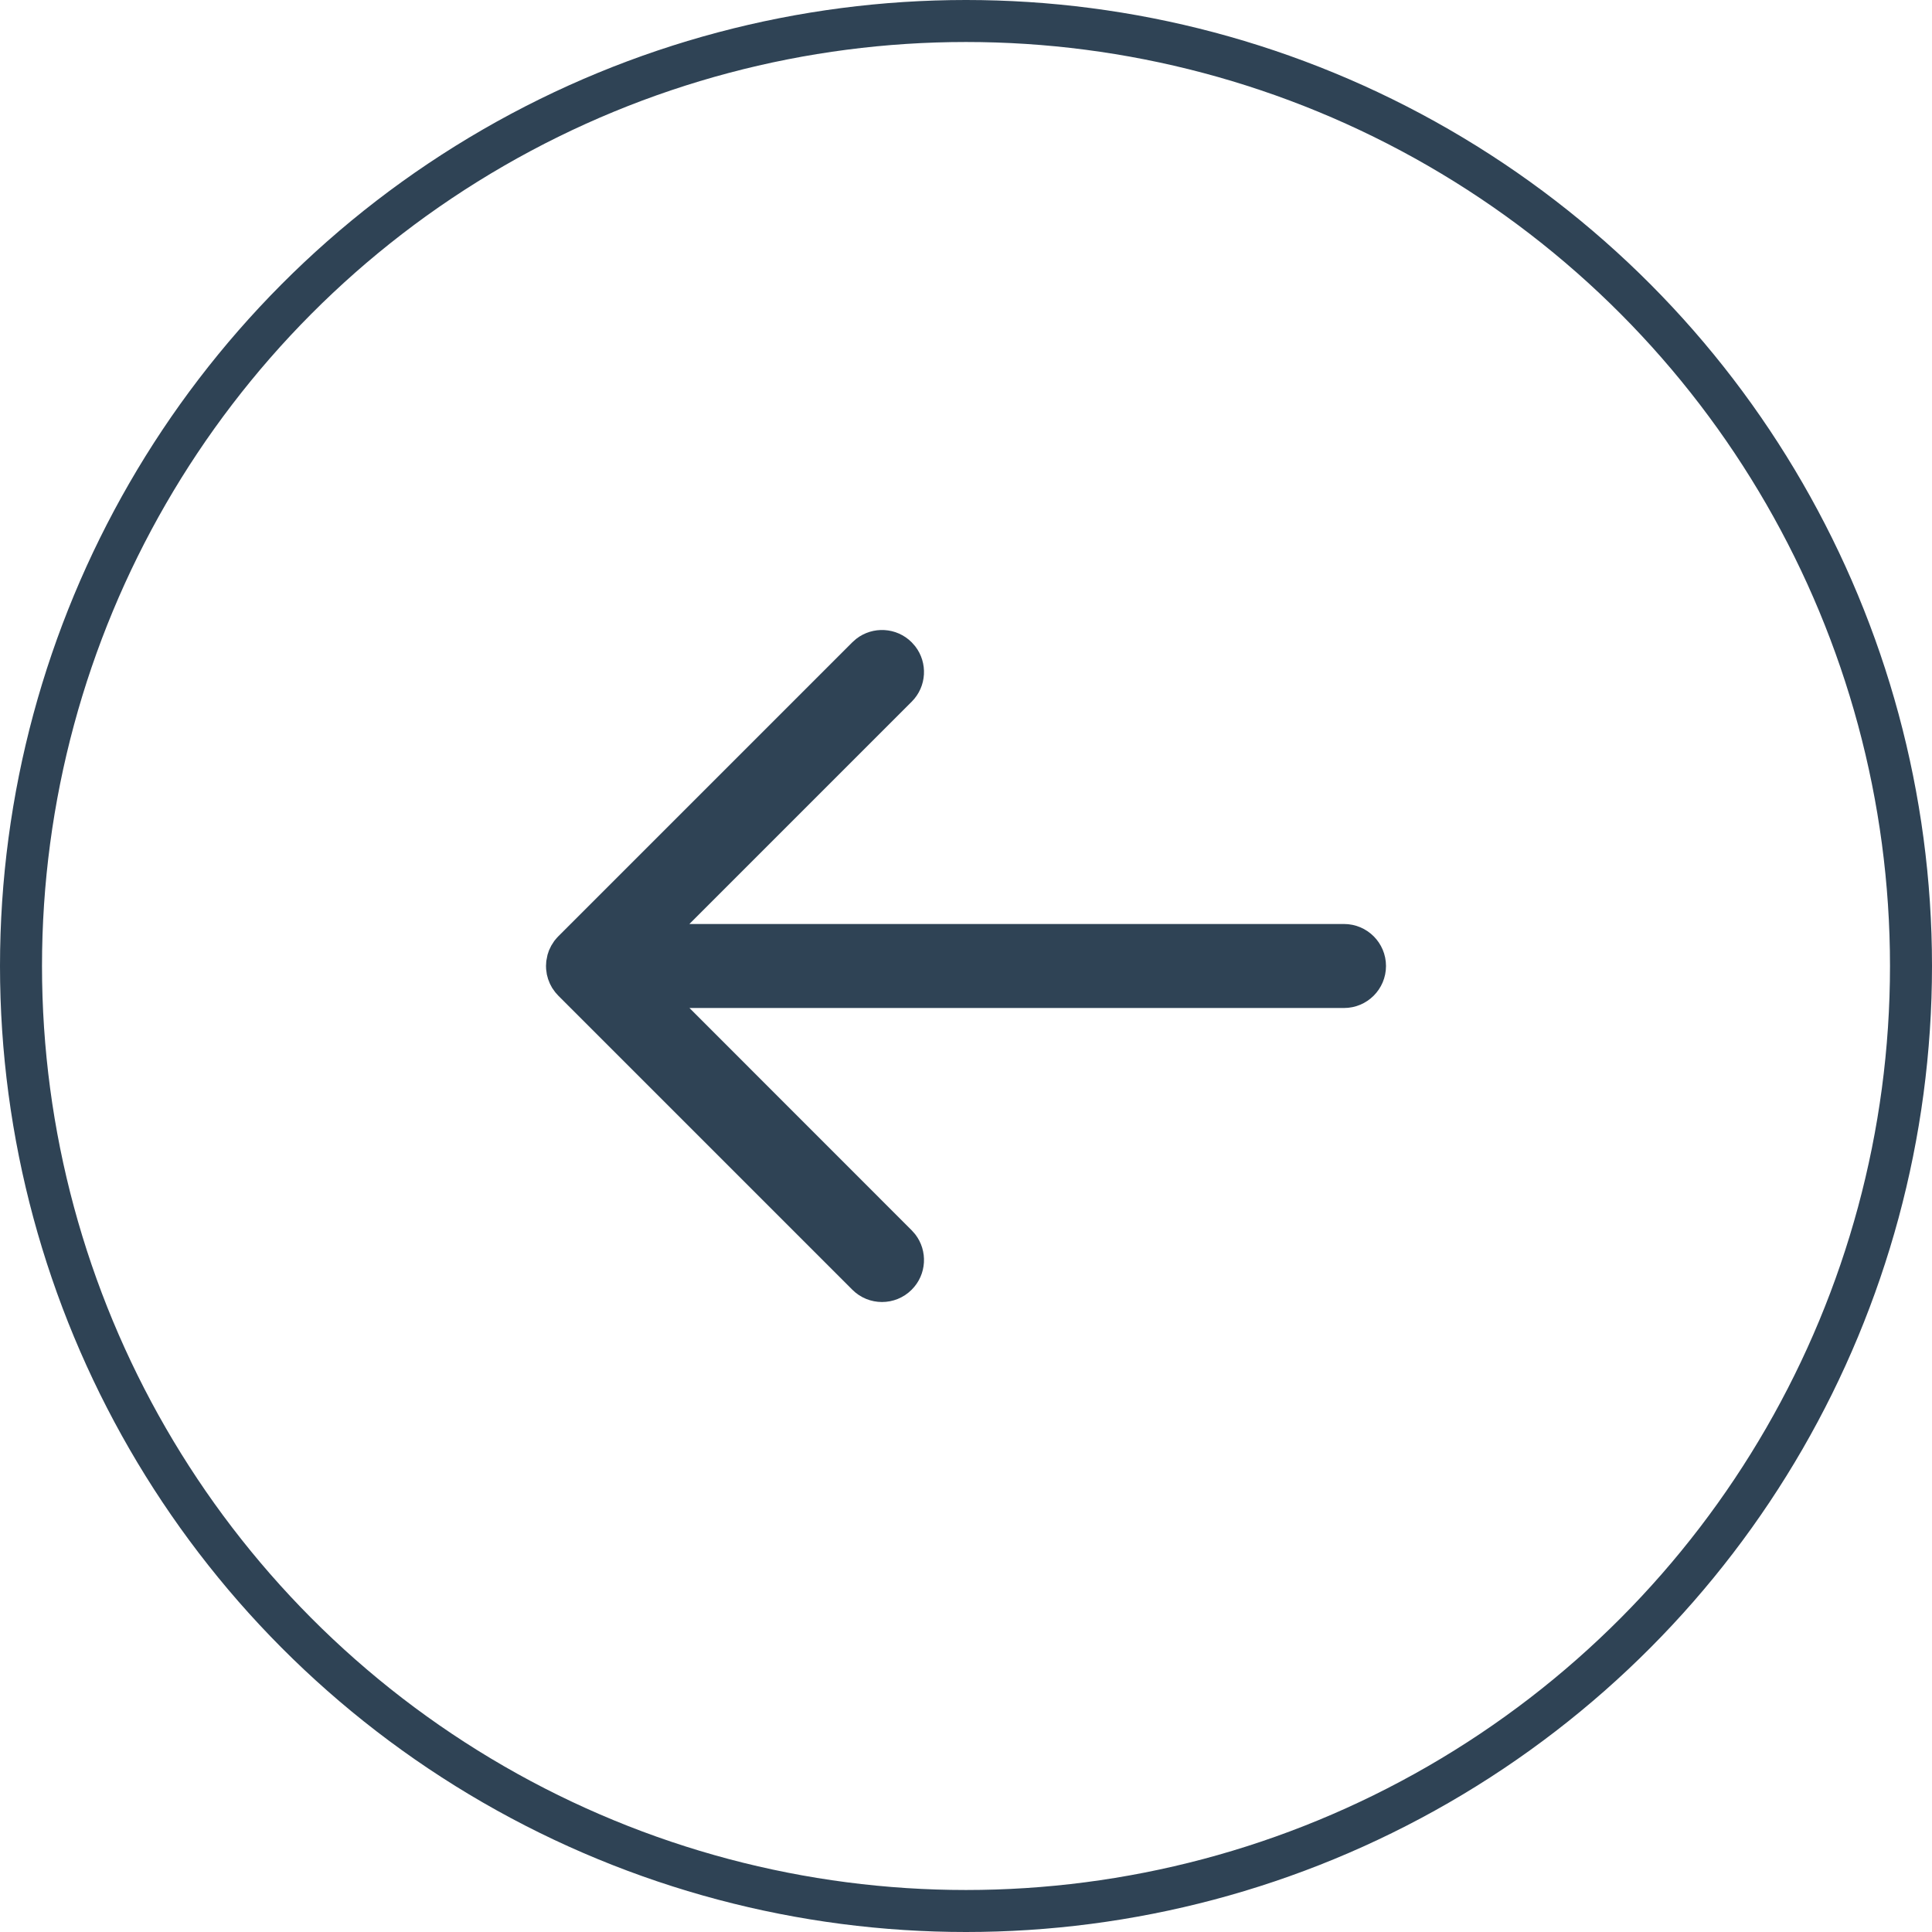 <svg width="46" height="46" viewBox="0 0 46 46" fill="none" xmlns="http://www.w3.org/2000/svg">
    <circle cx="23" cy="23" r="22.5" transform="matrix(-1 0 0 1 46 0)" stroke="#2F4355" />
    <path fill-rule="evenodd" clip-rule="evenodd"
        d="M21.79 15.387L21.707 15.293C21.347 14.932 20.779 14.905 20.387 15.21L20.293 15.293L13.293 22.293L13.252 22.337L13.196 22.405L13.125 22.516L13.071 22.629L13.036 22.734L13.007 22.882L13 23L13.003 23.075L13.02 23.201L13.05 23.312L13.094 23.423L13.146 23.521L13.22 23.625L13.293 23.707L20.293 30.707C20.683 31.098 21.317 31.098 21.707 30.707C22.068 30.347 22.095 29.779 21.79 29.387L21.707 29.293L16.416 24H32C32.552 24 33 23.552 33 23C33 22.448 32.552 22 32 22H16.414L21.707 16.707C22.068 16.347 22.095 15.779 21.79 15.387L21.707 15.293L21.79 15.387Z"
        fill="#2F4355" />
</svg>